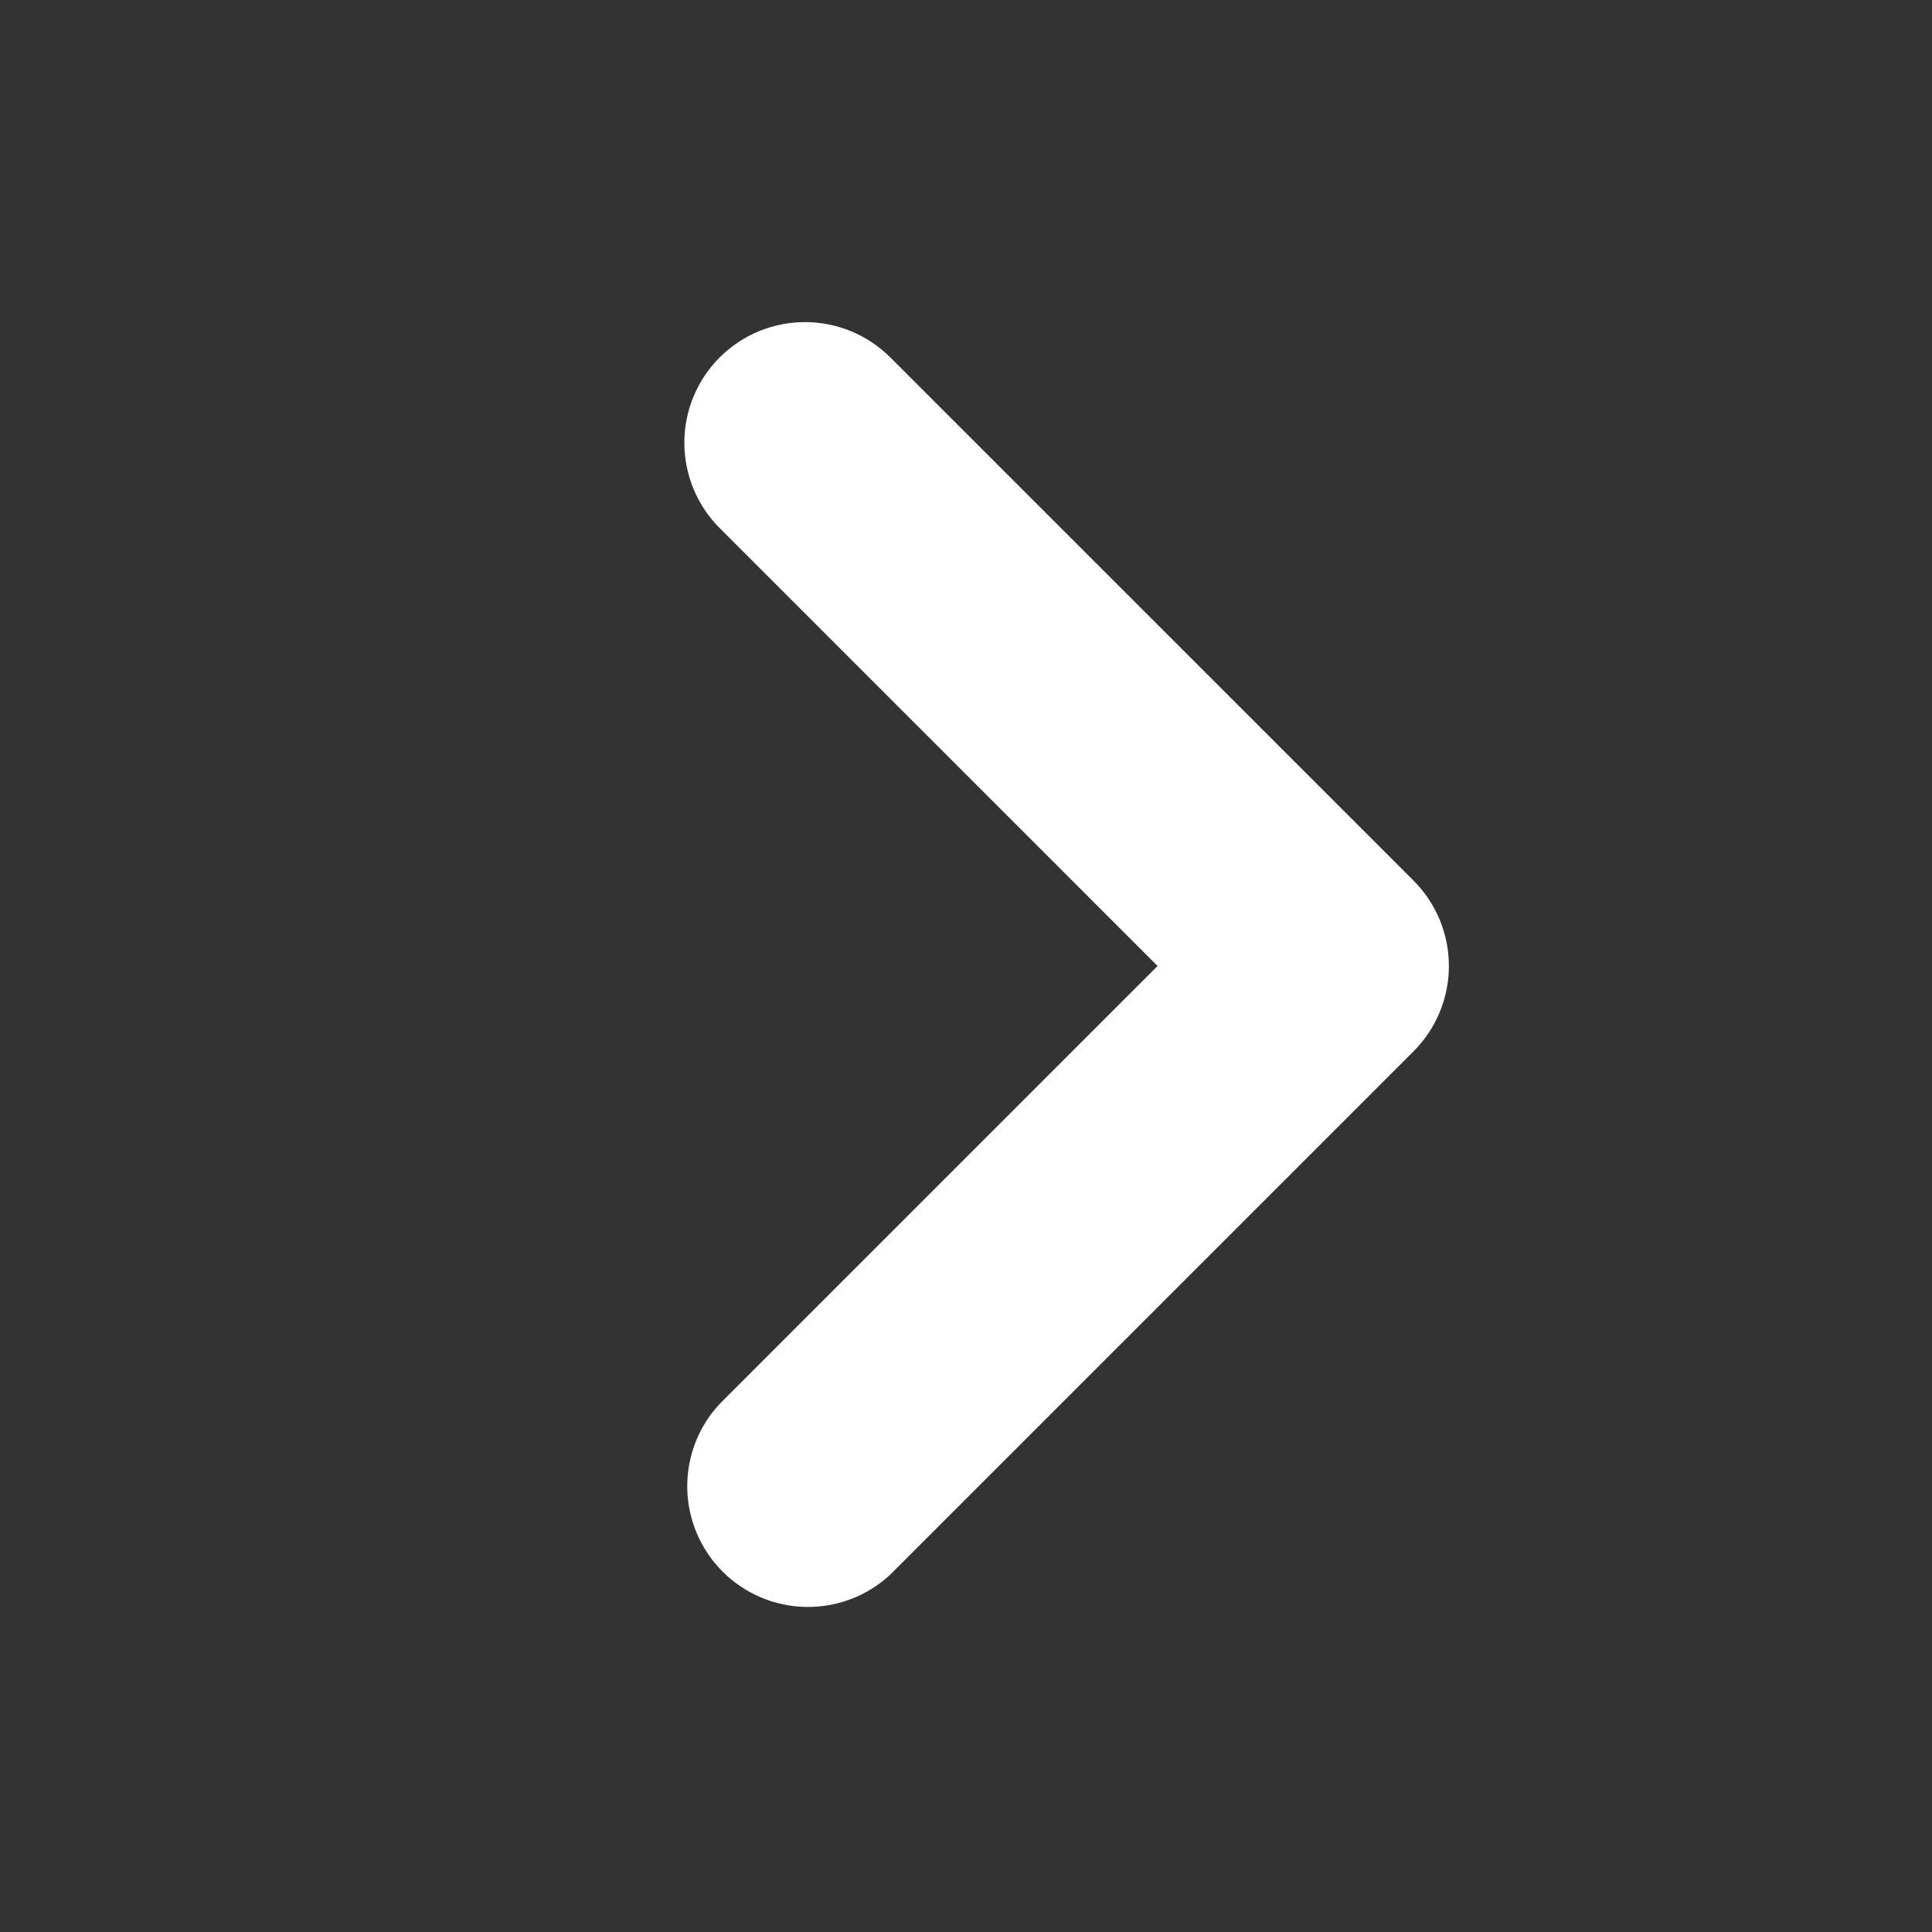 <svg width="32" height="32" viewBox="0 0 32 32" fill="none" xmlns="http://www.w3.org/2000/svg">
<rect x="0" y="0" width="32" height="32" fill="#333333" stroke="none"/>
<path d="M11.92 5.92C11.545 6.295 11.335 6.803 11.335 7.333C11.335 7.863 11.545 8.372 11.92 8.747L19.173 16L11.92 23.253C11.566 23.632 11.374 24.134 11.383 24.652C11.393 25.17 11.602 25.664 11.969 26.031C12.335 26.397 12.83 26.607 13.348 26.616C13.866 26.625 14.367 26.433 14.746 26.08L23.413 17.413C23.788 17.038 23.998 16.53 23.998 16C23.998 15.47 23.788 14.961 23.413 14.586L14.746 5.92C14.371 5.545 13.863 5.335 13.333 5.335C12.803 5.335 12.295 5.545 11.92 5.92Z" fill="white"/>
</svg>
